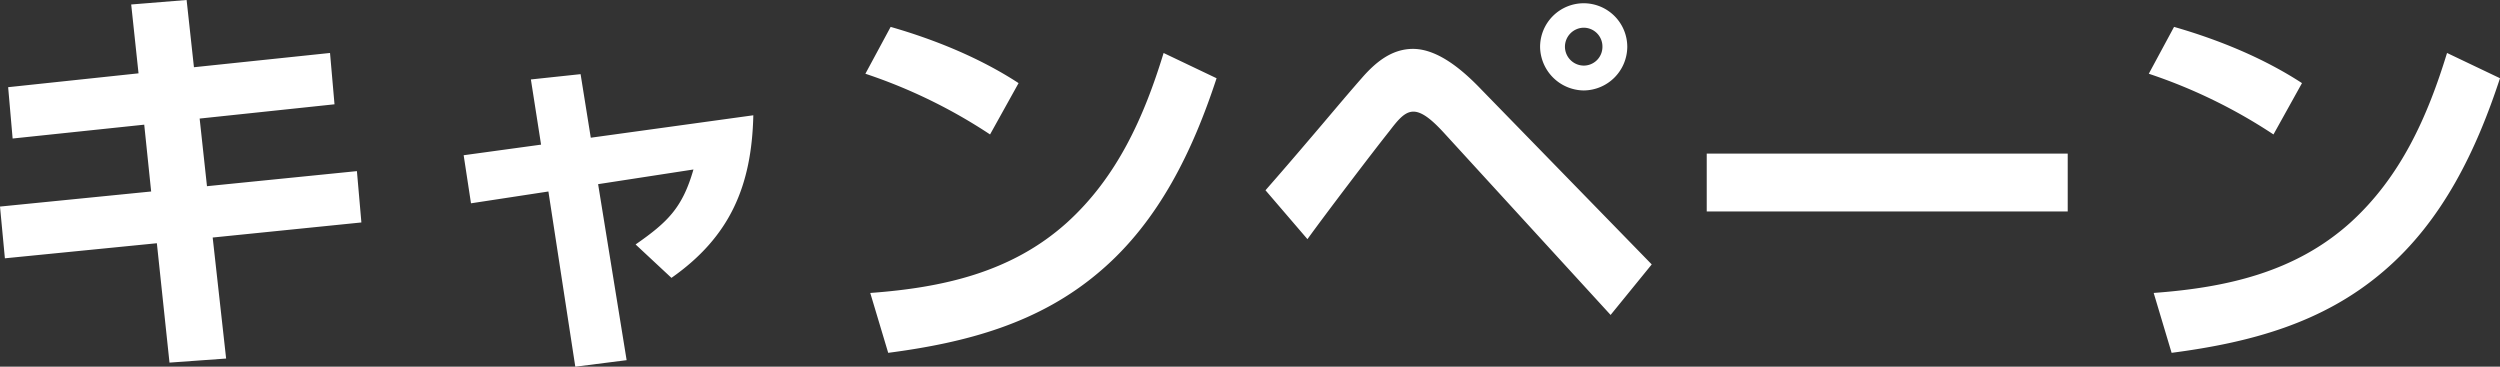 <svg height="94.5" viewBox="0 0 644.28 94.5" width="644.28" xmlns="http://www.w3.org/2000/svg"><rect x="0" y="0" width="644.28" height="94.5" fill="#333333" stroke="none"/><path d="m-613.41-68.04-33.6 3.57 1.155 13.23 33.915-3.57 1.785 17.22-38.955 3.885 1.26 13.335 39.165-3.885 3.255 30.765 14.595-1.05-3.465-31.185 38.325-3.885-1.155-13.23-38.64 3.885-1.89-17.43 34.755-3.675-1.155-13.23-35.07 3.675-1.89-17.325-14.28 1.155zm103.74 18.375-19.95 2.73 1.89 12.39 19.95-3.045 6.93 45.15 13.23-1.68-7.35-45.36 24.57-3.78c-2.835 9.87-6.615 13.545-14.91 19.32l9.24 8.61c15.12-10.6 20.685-23.73 21.1-41.9l-41.89 5.78-2.625-16.38-12.81 1.365zm90.09-30.345-6.51 12.075a135.885 135.885 0 0 1 32.13 15.645l7.35-13.23c-9.975-6.51-21.63-11.235-32.97-14.49zm-.63 84c20.055-2.625 38.955-7.56 54.7-21.1 15.12-12.915 23.835-31.08 29.925-49.665l-13.65-6.51c-5.04 16.485-11.97 32.025-24.99 43.785-14.28 12.81-32.025 16.695-50.61 18.06zm179.235-90.09a11.248 11.248 0 0 0 -11.235 11.235 11.385 11.385 0 0 0 11.235 11.235 11.316 11.316 0 0 0 11.235-11.235 11.248 11.248 0 0 0 -11.235-11.235zm0 6.3a4.841 4.841 0 0 1 4.83 4.935 4.817 4.817 0 0 1 -4.83 4.83 4.886 4.886 0 0 1 -4.83-4.83 4.908 4.908 0 0 1 4.83-4.935zm-71.19 54.495c4.305-5.985 16.59-22.155 21.105-27.825 2.1-2.73 3.885-5.04 6.2-5.04 2.415 0 5.145 2.52 7.77 5.355l43.05 47.04 10.6-13.02-43.785-44.94c-4.41-4.62-11.025-10.605-17.745-10.605-5.565 0-9.765 3.57-13.23 7.56-4.515 5.145-9.03 10.6-13.545 15.855-3.57 4.2-7.455 8.715-11.235 13.02zm102.9-22.05v14.91h93.03v-14.91zm120.435-32.655-6.51 12.075a135.885 135.885 0 0 1 32.13 15.645l7.35-13.23c-9.975-6.51-21.63-11.235-32.97-14.49zm-.63 84c20.055-2.625 38.955-7.56 54.705-21.1 15.12-12.92 23.835-31.085 29.925-49.67l-13.65-6.51c-5.04 16.485-11.97 32.025-24.99 43.79-14.28 12.805-32.03 16.69-50.61 18.055z" fill="#fff" transform="translate(649.11 86.94)"/></svg>